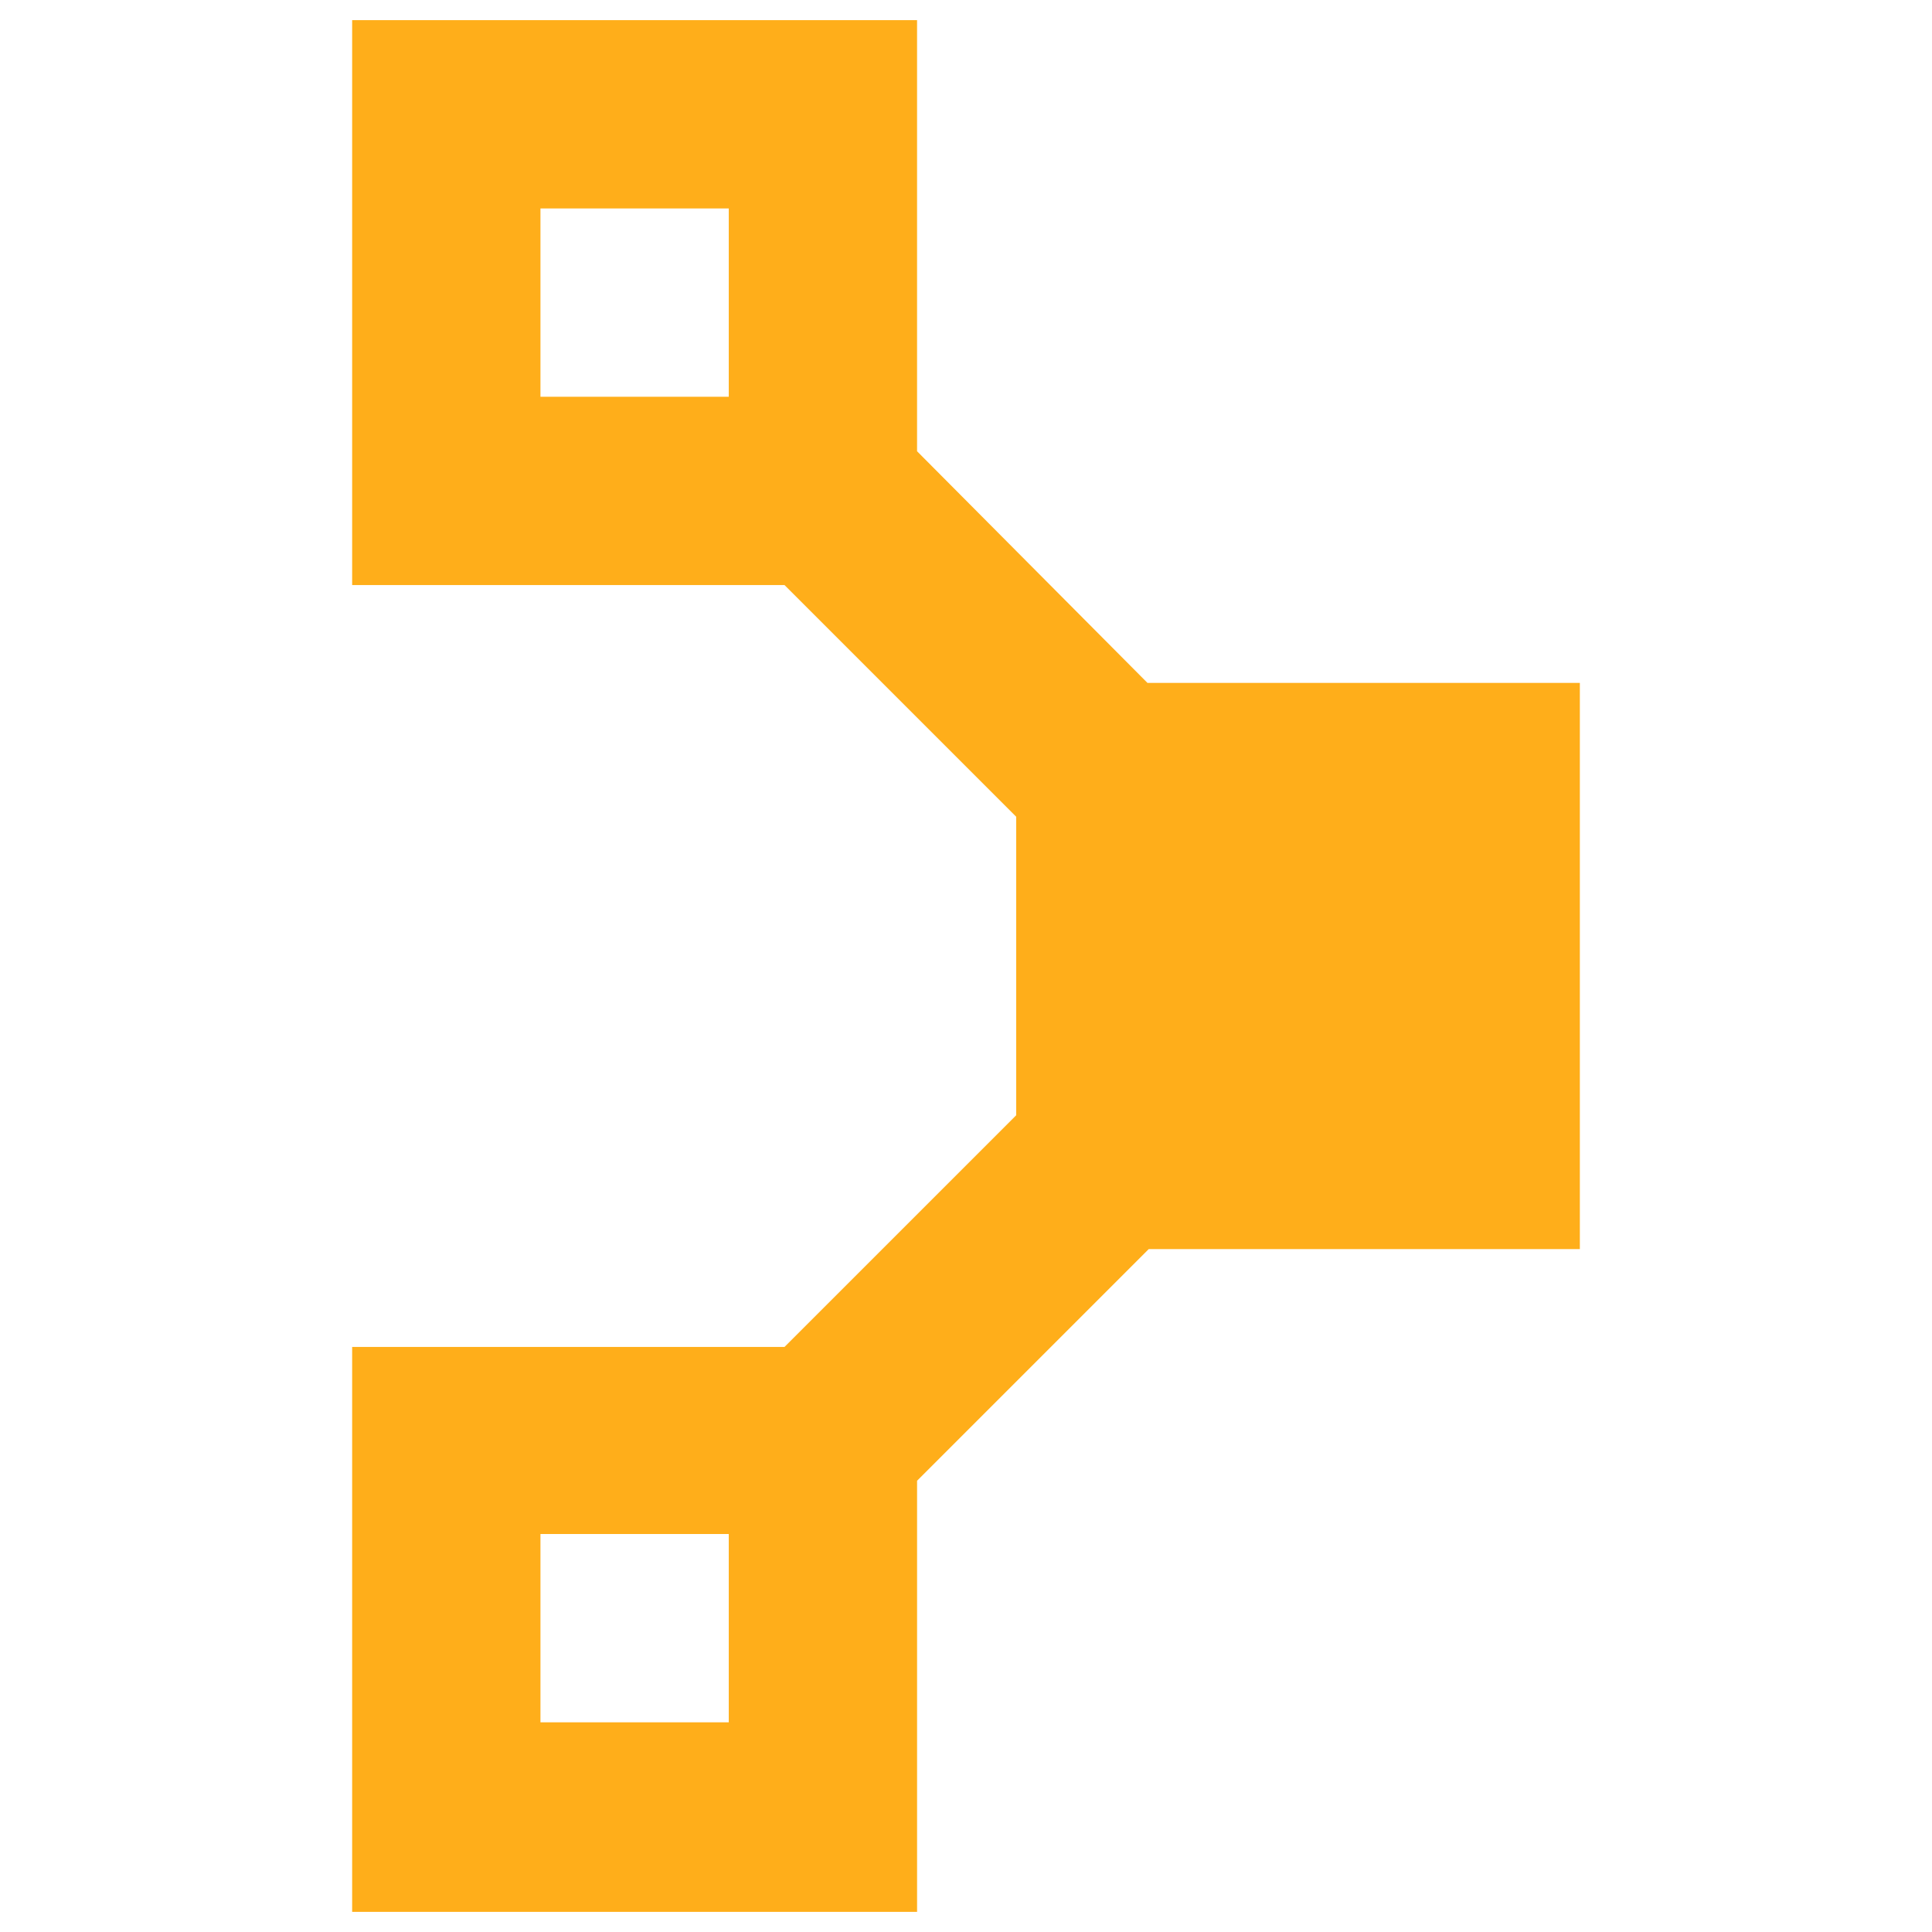 <svg xmlns="http://www.w3.org/2000/svg" fill="none" viewBox="0 0 96 96" id="Puppet-Icon--Streamline-Svg-Logos.svg"><desc>Puppet Icon Streamline Icon: https://streamlinehq.com</desc><path fill="#FFAE1A" d="M78.502 62.005V33.934H57.018L45.568 22.422V1H17.498v28.071h21.484L50.493 40.582v14.836L38.981 66.929H17.498V95h28.071V73.578l11.511 -11.511h21.422v-0.061ZM26.855 10.357h9.357v9.357h-9.357v-9.357Zm9.357 75.225h-9.357v-9.357h9.357v9.357Z" stroke-width="1"></path></svg>